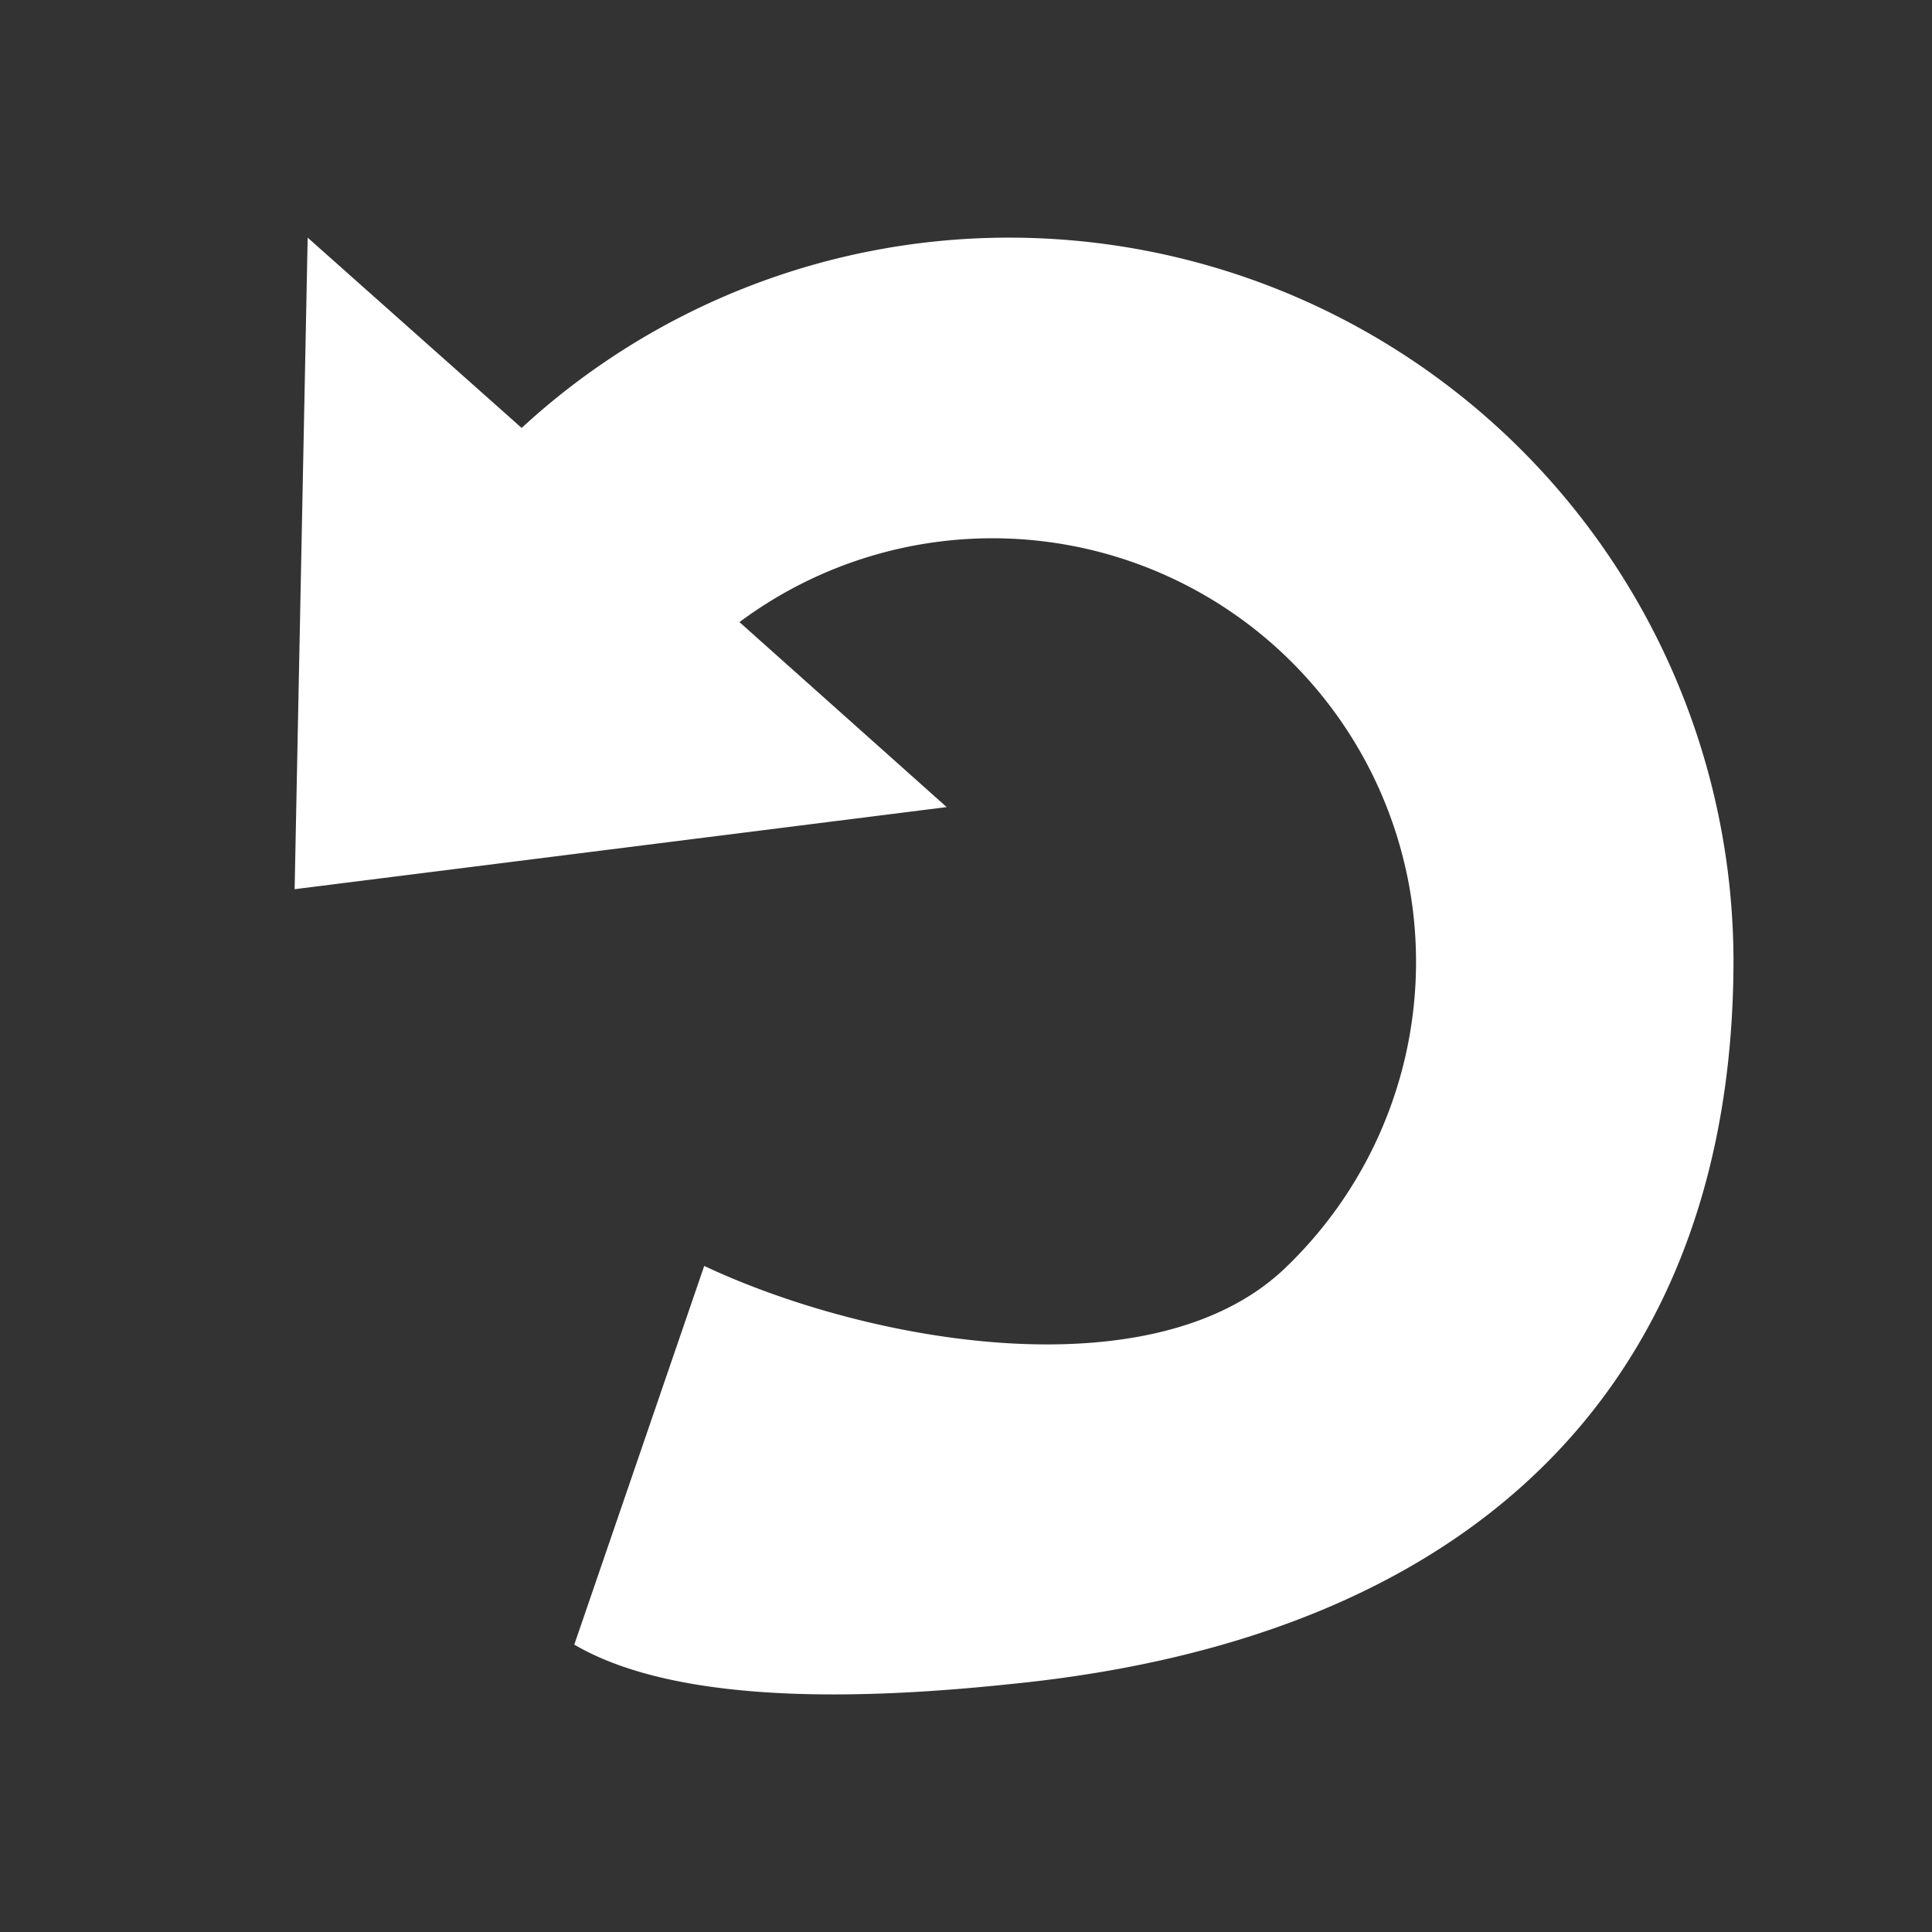 <svg xmlns="http://www.w3.org/2000/svg" viewBox="0 0 40 40" width="40" height="40" preserveAspectRatio="none"><rect x="0" y="0" width="40" height="40" fill="#333333" stroke="none"/><defs><style>.cls-1{fill:#ffffff;}</style></defs><g id="Header_Buttons" data-name="Header Buttons"><path class="cls-1" d="M20.9,4.92A14.89,14.89,0,0,0,10.8,8.86L6.37,4.92,6.1,18.41l13.5-1.7-4.29-3.83a8.77,8.77,0,0,1,11.27,13.4c-2.72,2.56-8.57,1.54-12-.07l-2.69,7.84c2.22,1.3,6.23,1.11,9,.82,10.15-1,15-6.7,15-15A15,15,0,0,0,20.9,4.92Z"/></g></svg>